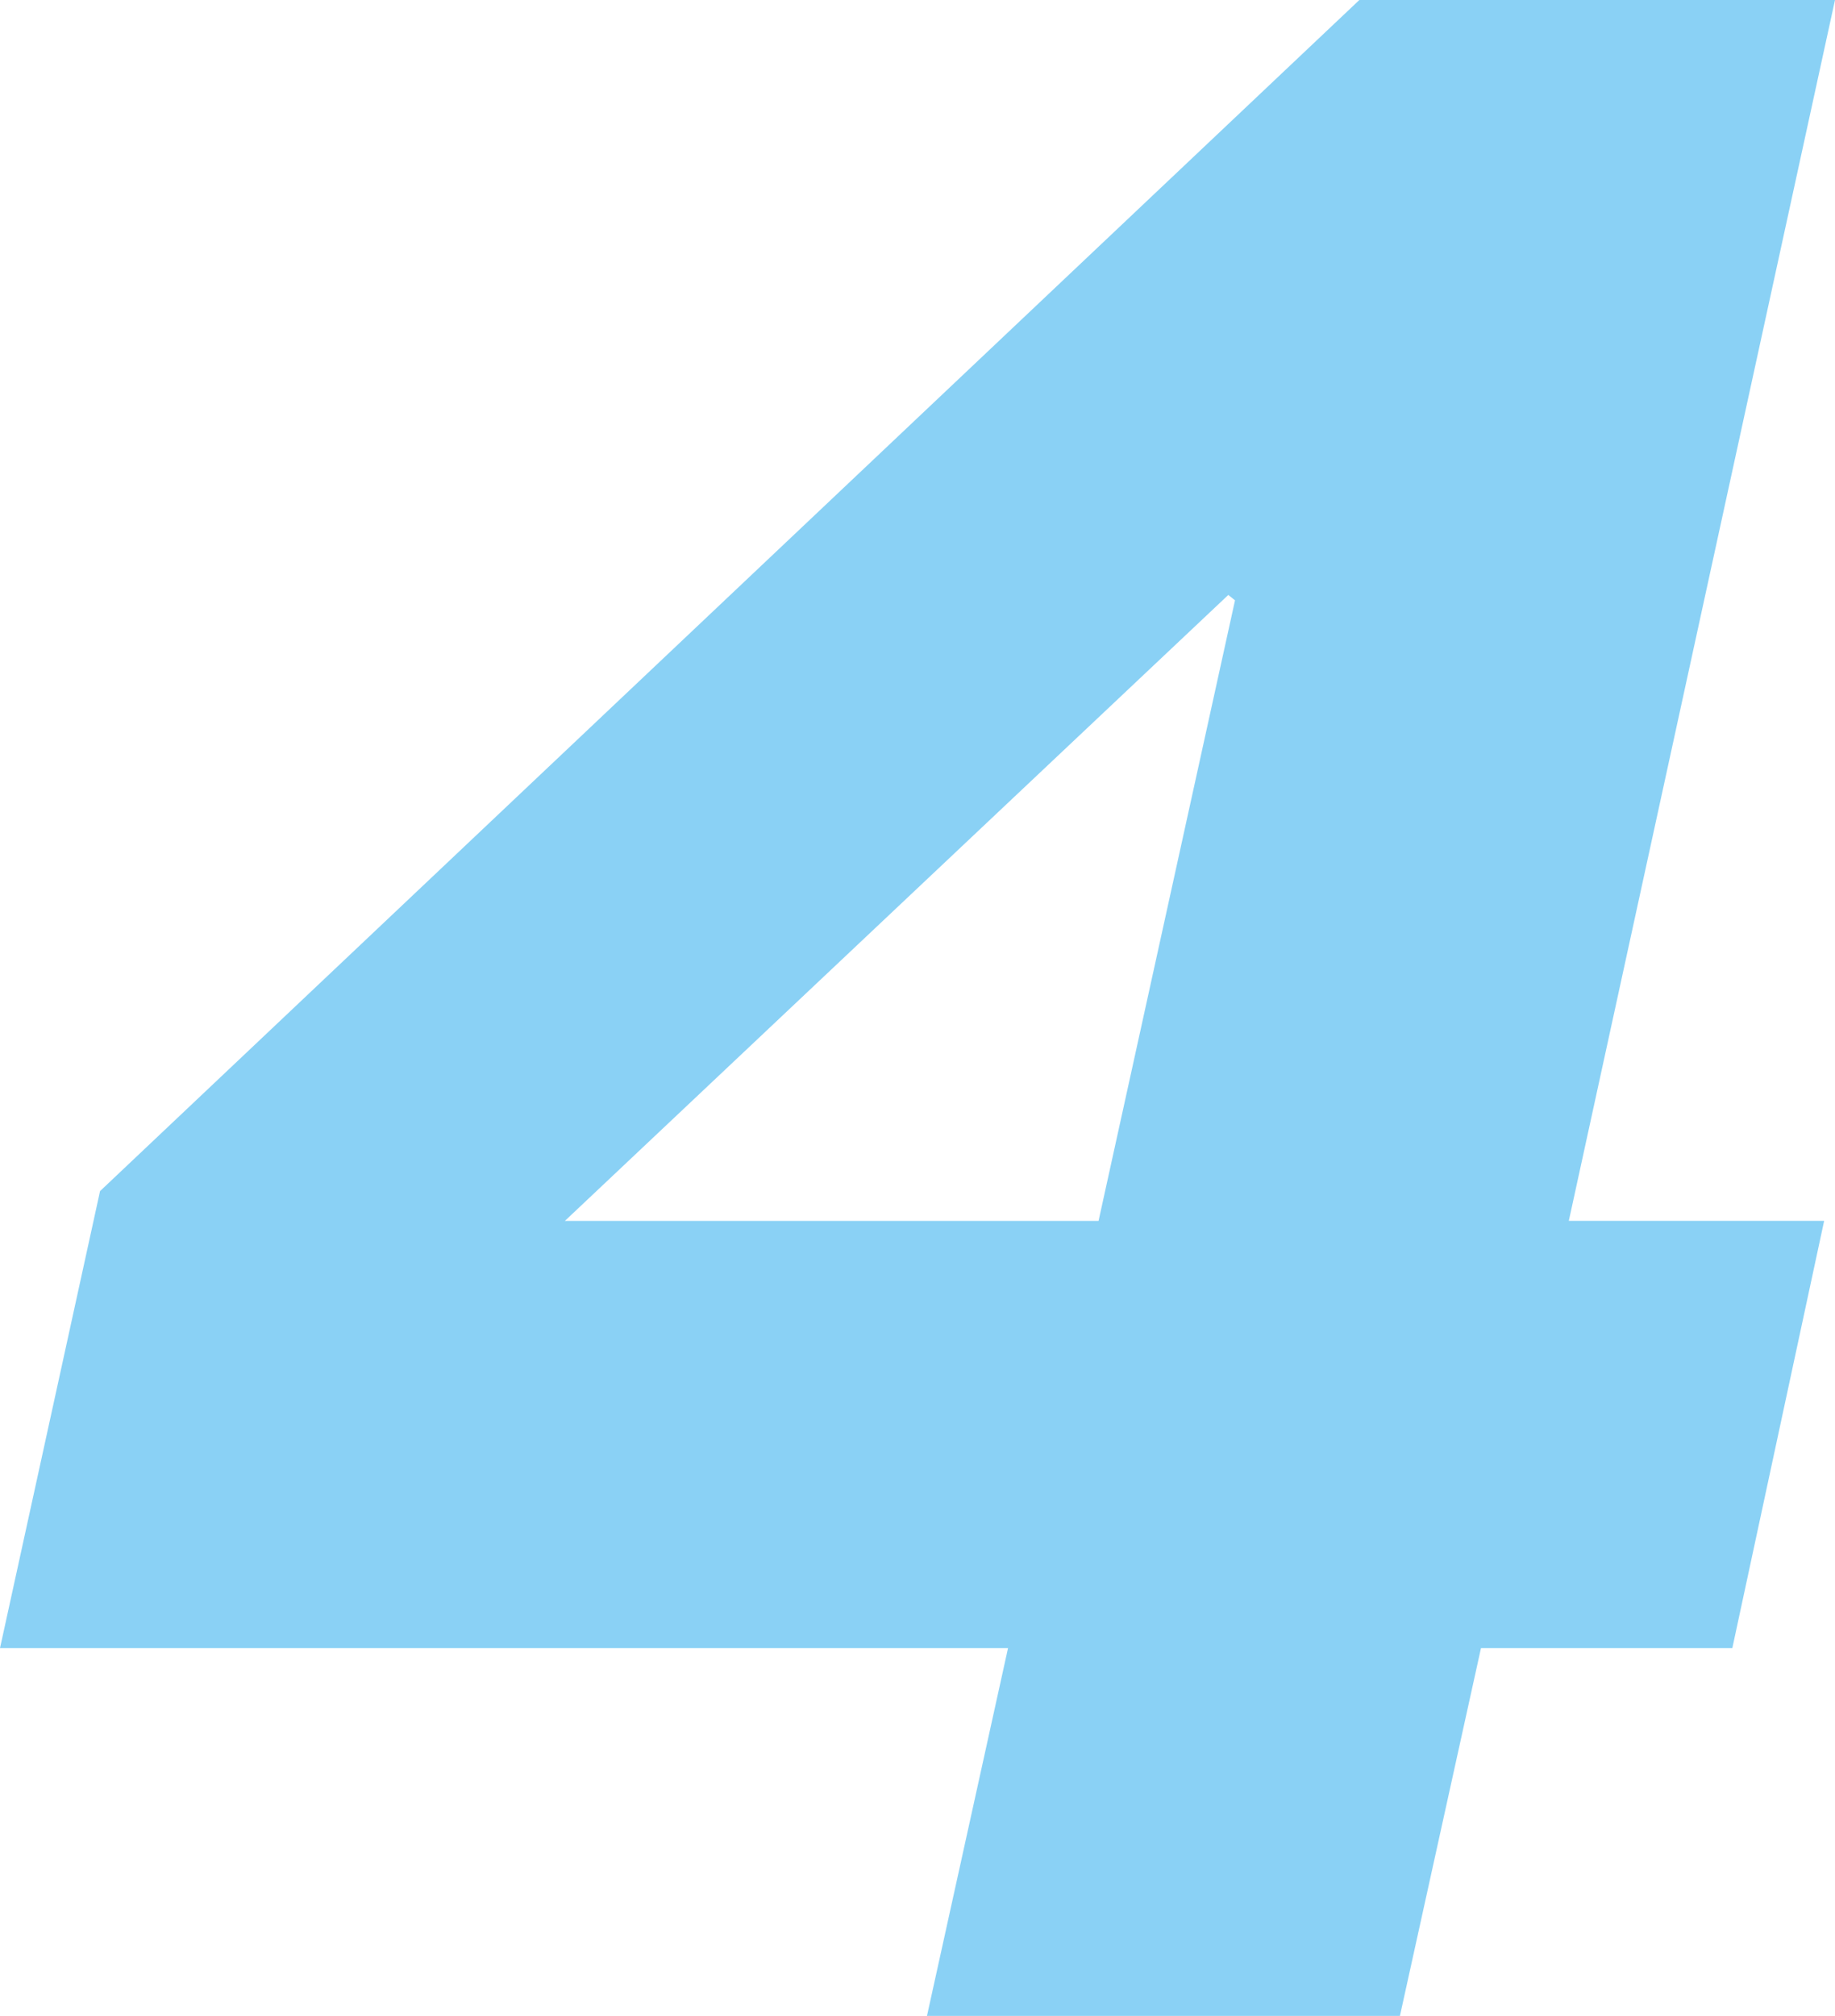 <svg xmlns="http://www.w3.org/2000/svg" width="38.19" height="41.931" viewBox="0 0 38.19 41.931"><defs><style>.a{fill:#8ad1f5;}</style></defs><path class="a" d="M579.752,786.323l-5.54,25.394h5.314l-1.911,8.887h-5.231l-1.687,7.65h-9.843l1.687-7.65H541.562l2.082-9.506,26.209-24.775ZM567.265,798.81l-.14-.112-13.807,13.02h11.107Z" transform="translate(-541.562 -786.323)"/></svg>